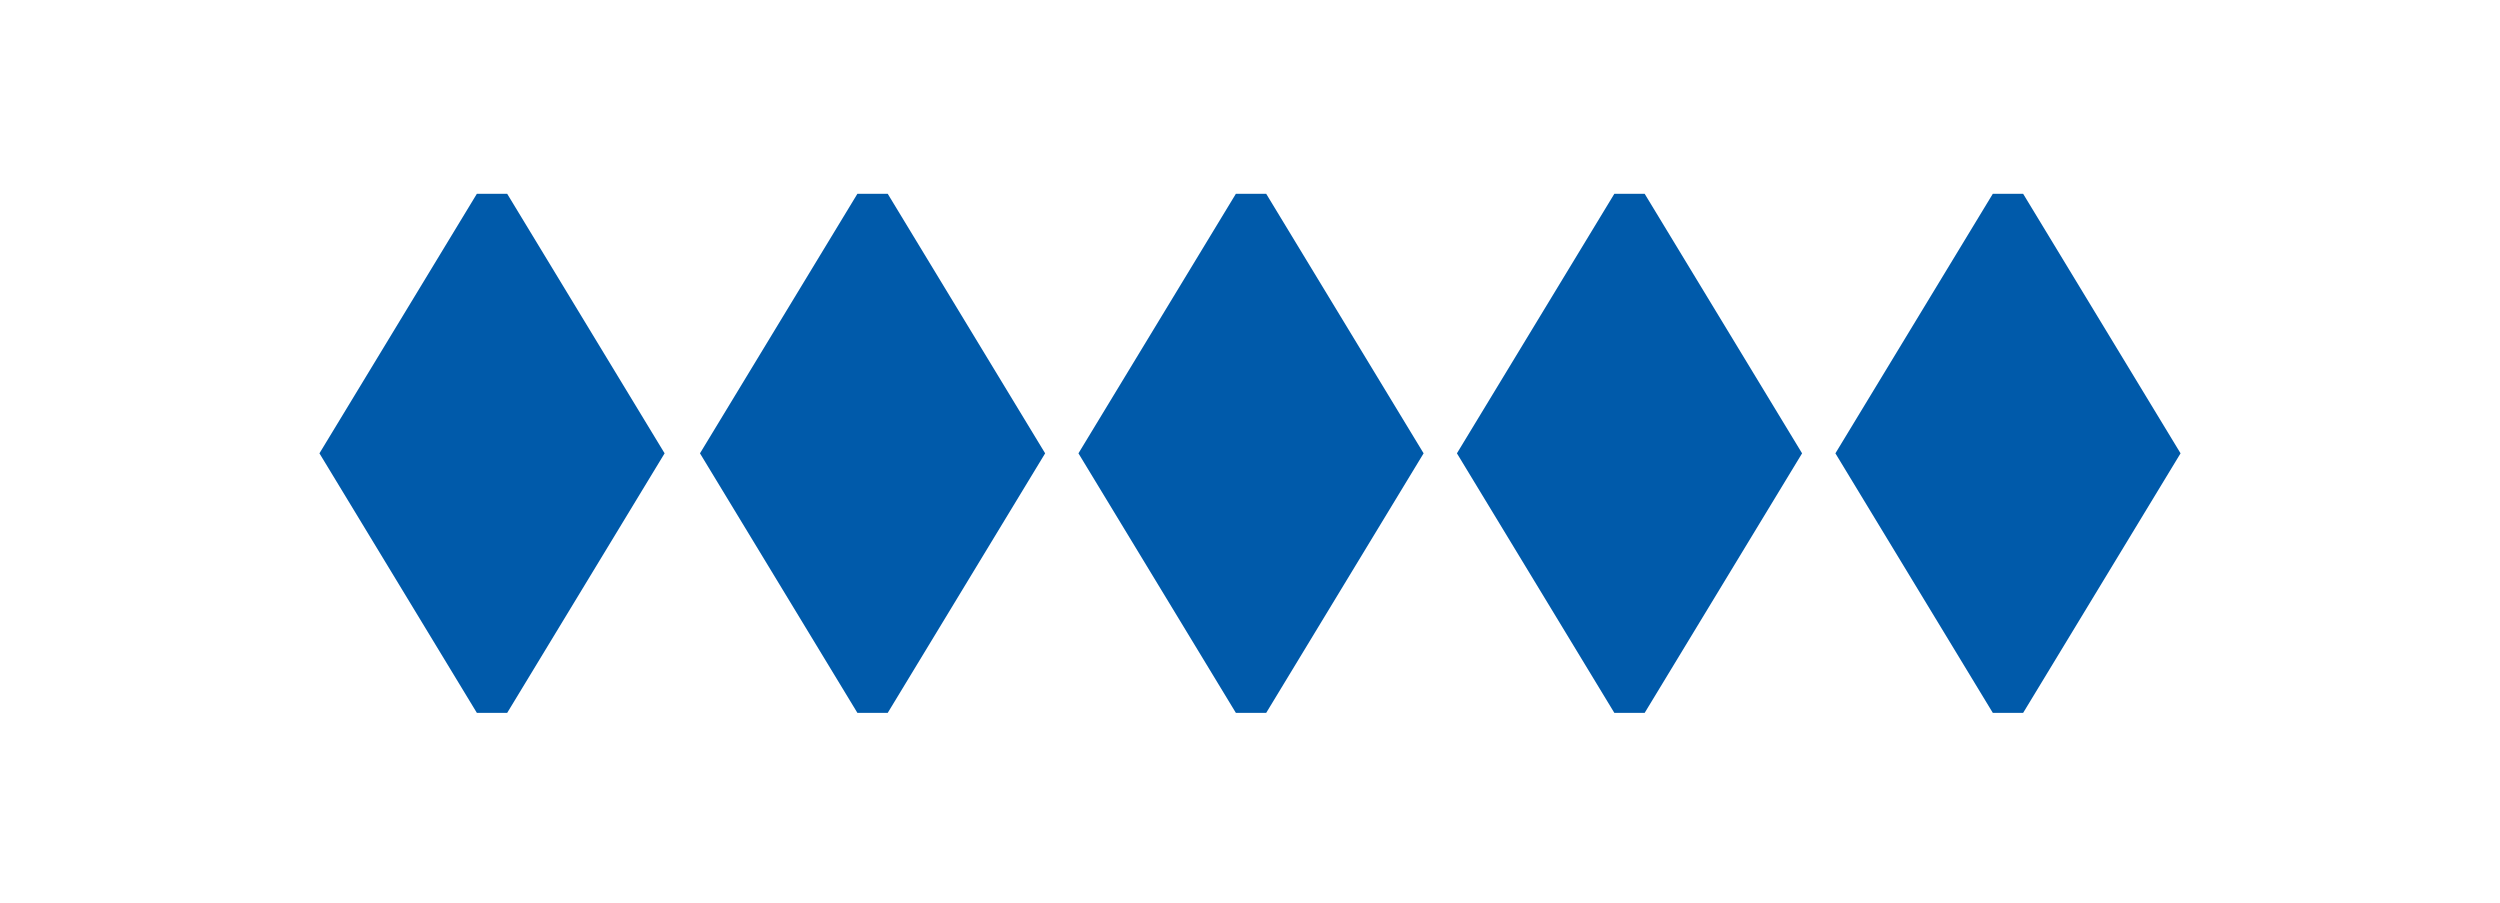 <?xml version="1.0" encoding="UTF-8"?>
<svg xmlns="http://www.w3.org/2000/svg" width="720" height="260" viewBox="0 0 720 260" fill="none">
  <g clip-path="url(#clip0_207_25356)">
    <path d="M410 130.559L364.662 55.809L355.933 55.809L310.595 130.559L355.933 205.309L364.662 205.309L410 130.559Z" fill="#005AAA"></path>
    <path d="M519 130.559L473.662 55.809L464.933 55.809L419.595 130.559L464.933 205.309L473.662 205.309L519 130.559Z" fill="#005AAA"></path>
    <path d="M628 130.559L582.662 55.809L573.933 55.809L528.595 130.559L573.933 205.309L582.662 205.309L628 130.559Z" fill="#005AAA"></path>
    <path d="M191.406 130.559L146.068 55.809L137.339 55.809L92.001 130.559L137.339 205.309L146.068 205.309L191.406 130.559Z" fill="#005AAA"></path>
    <path d="M301 130.559L255.662 55.809L246.933 55.809L201.595 130.559L246.933 205.309L255.662 205.309L301 130.559Z" fill="#005AAA"></path>
  </g>
  <defs>
    <clipPath id="clip0_207_25356">
      <rect width="260" height="720" fill="white" transform="translate(720 3.14722e-05) rotate(90)"></rect>
    </clipPath>
  </defs>
</svg>
